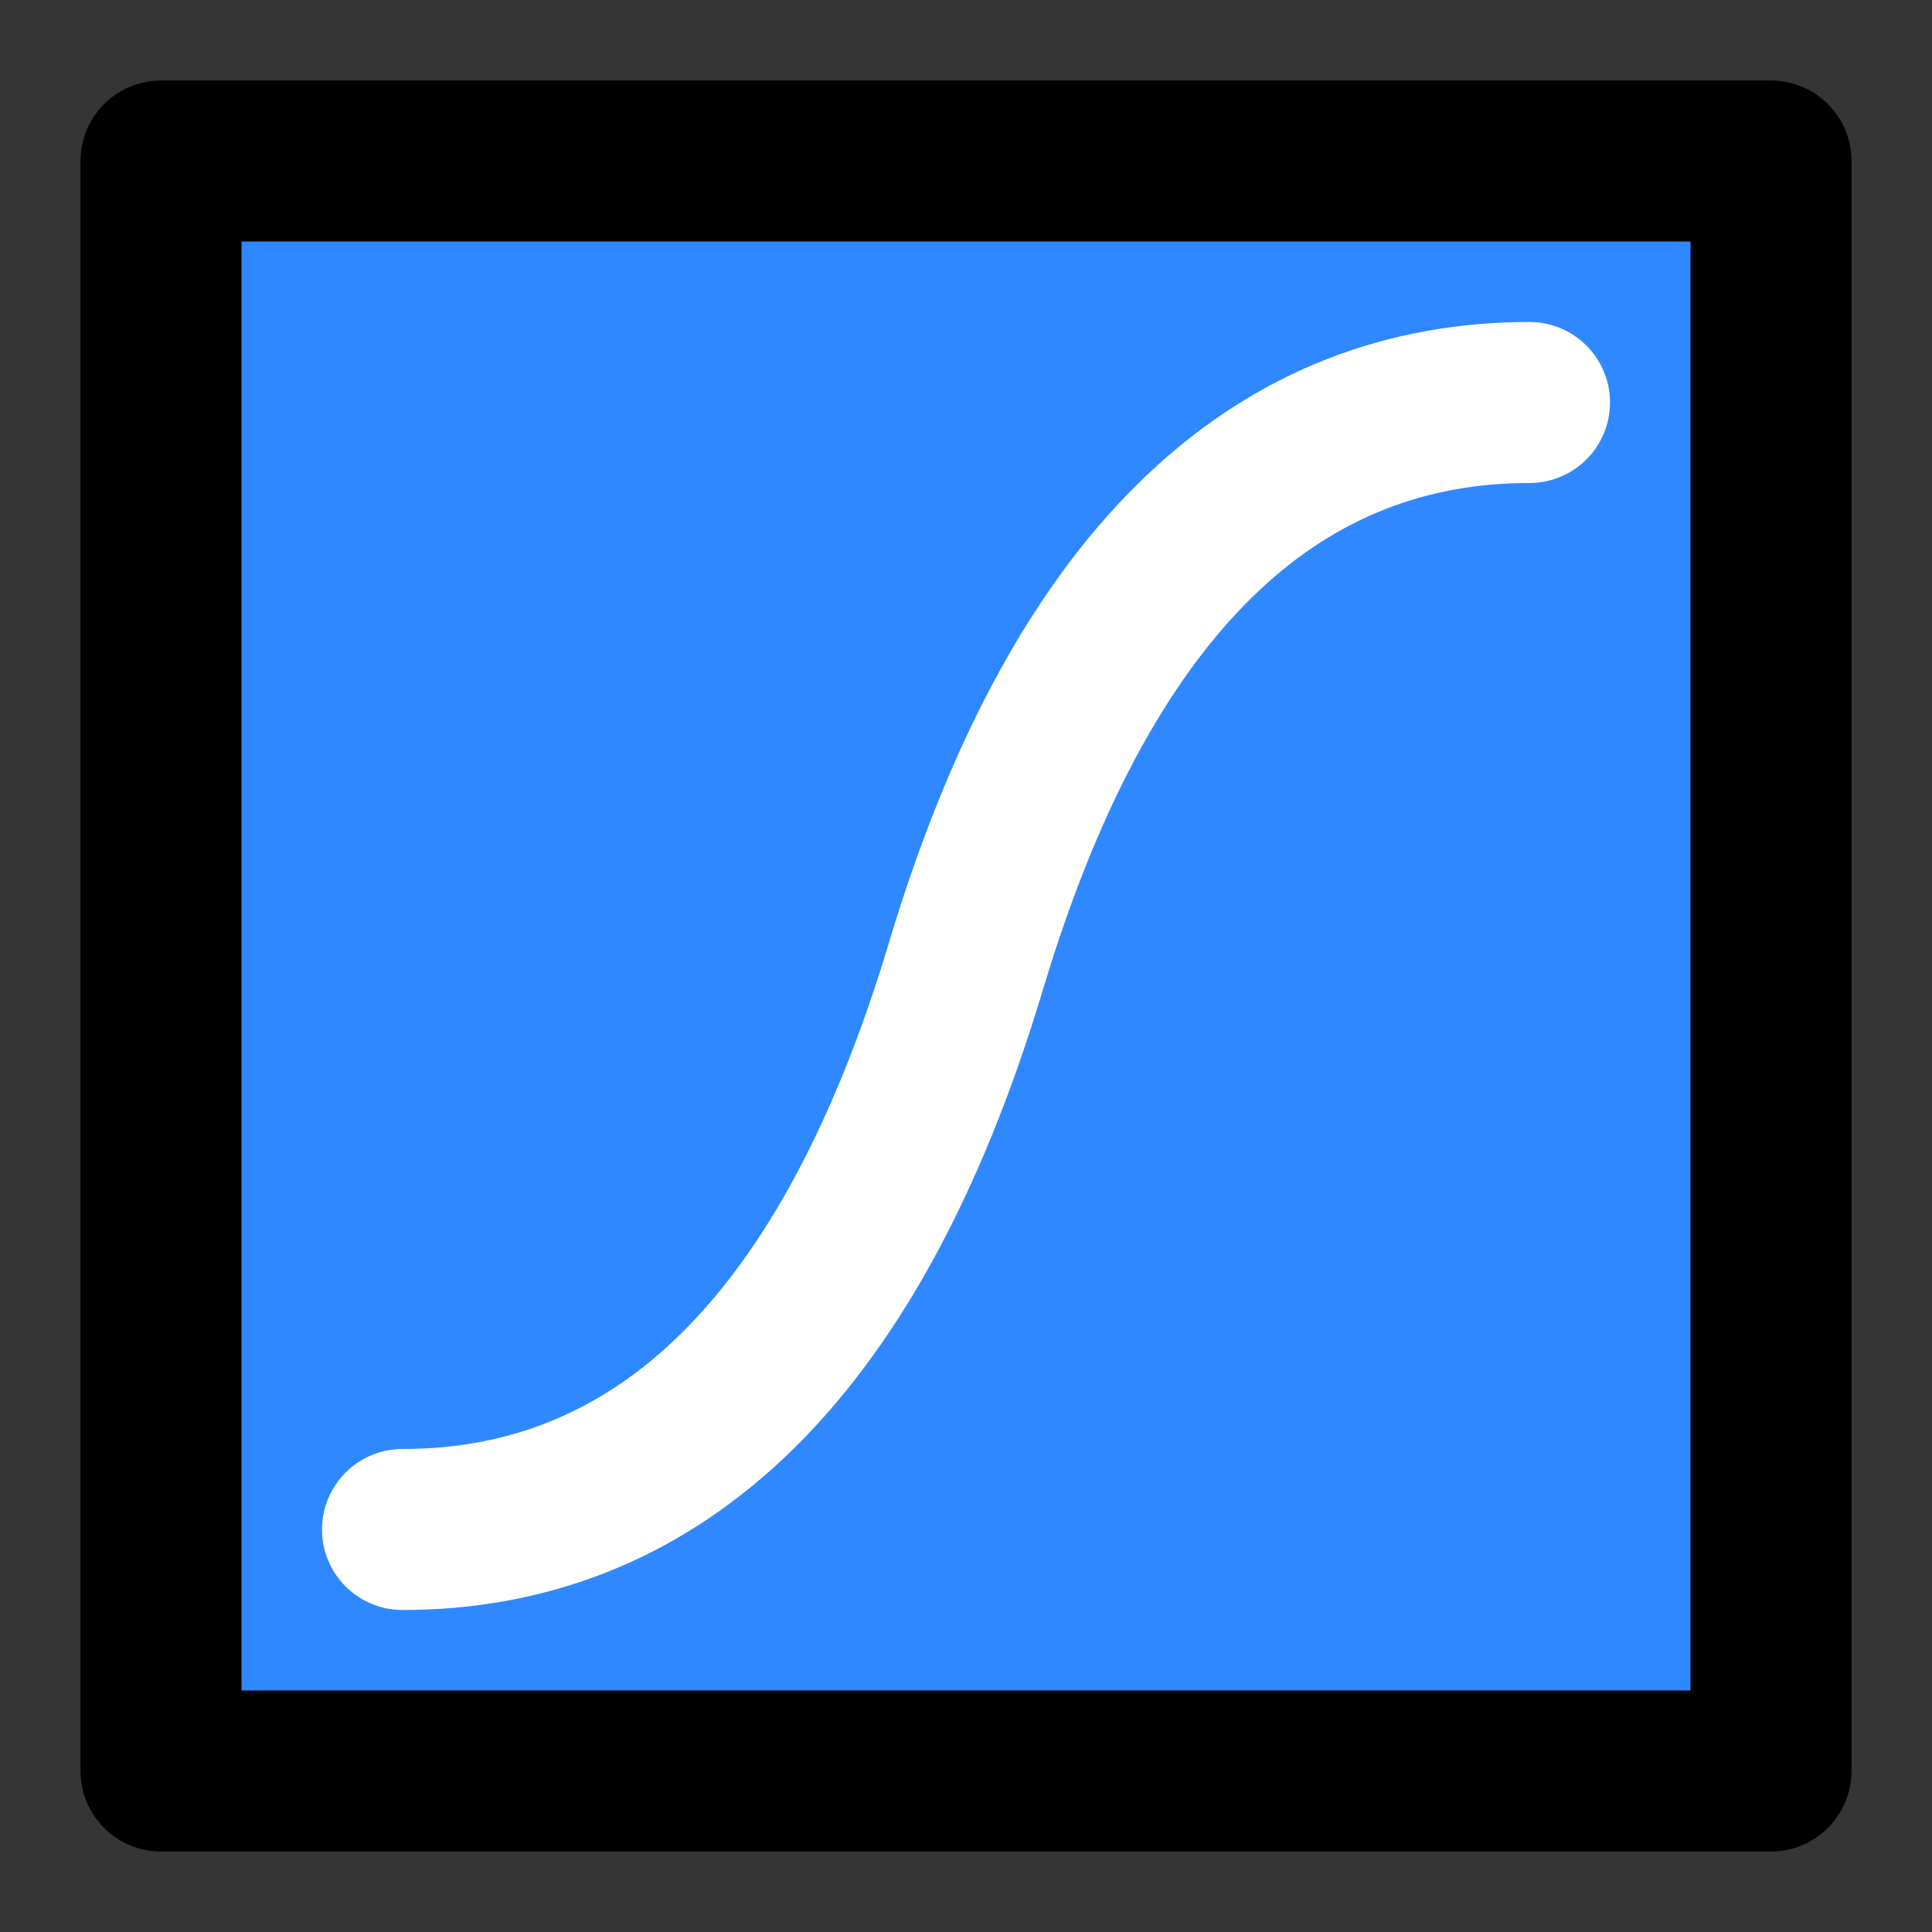 <?xml version="1.0" encoding="utf-8"?><!-- Скачано с сайта svg4.ru / Downloaded from svg4.ru -->
<svg width="800px" height="800px" viewBox="0 0 48 48" fill="none" xmlns="http://www.w3.org/2000/svg">
<rect x="0" y="0" width="48" height="48" fill="#333333" stroke="none"/>
<rect width="48" height="48" fill="white" fill-opacity="0.01"/>
<rect x="4" y="4" width="40" height="40" fill="#2F88FF" stroke="#000000" stroke-width="4" stroke-linejoin="round"/>
<path d="M38 10C32 10 27 14 24 24C21 34 16 38 10 38" stroke="white" stroke-width="4" stroke-linecap="round" stroke-linejoin="round"/>
</svg>